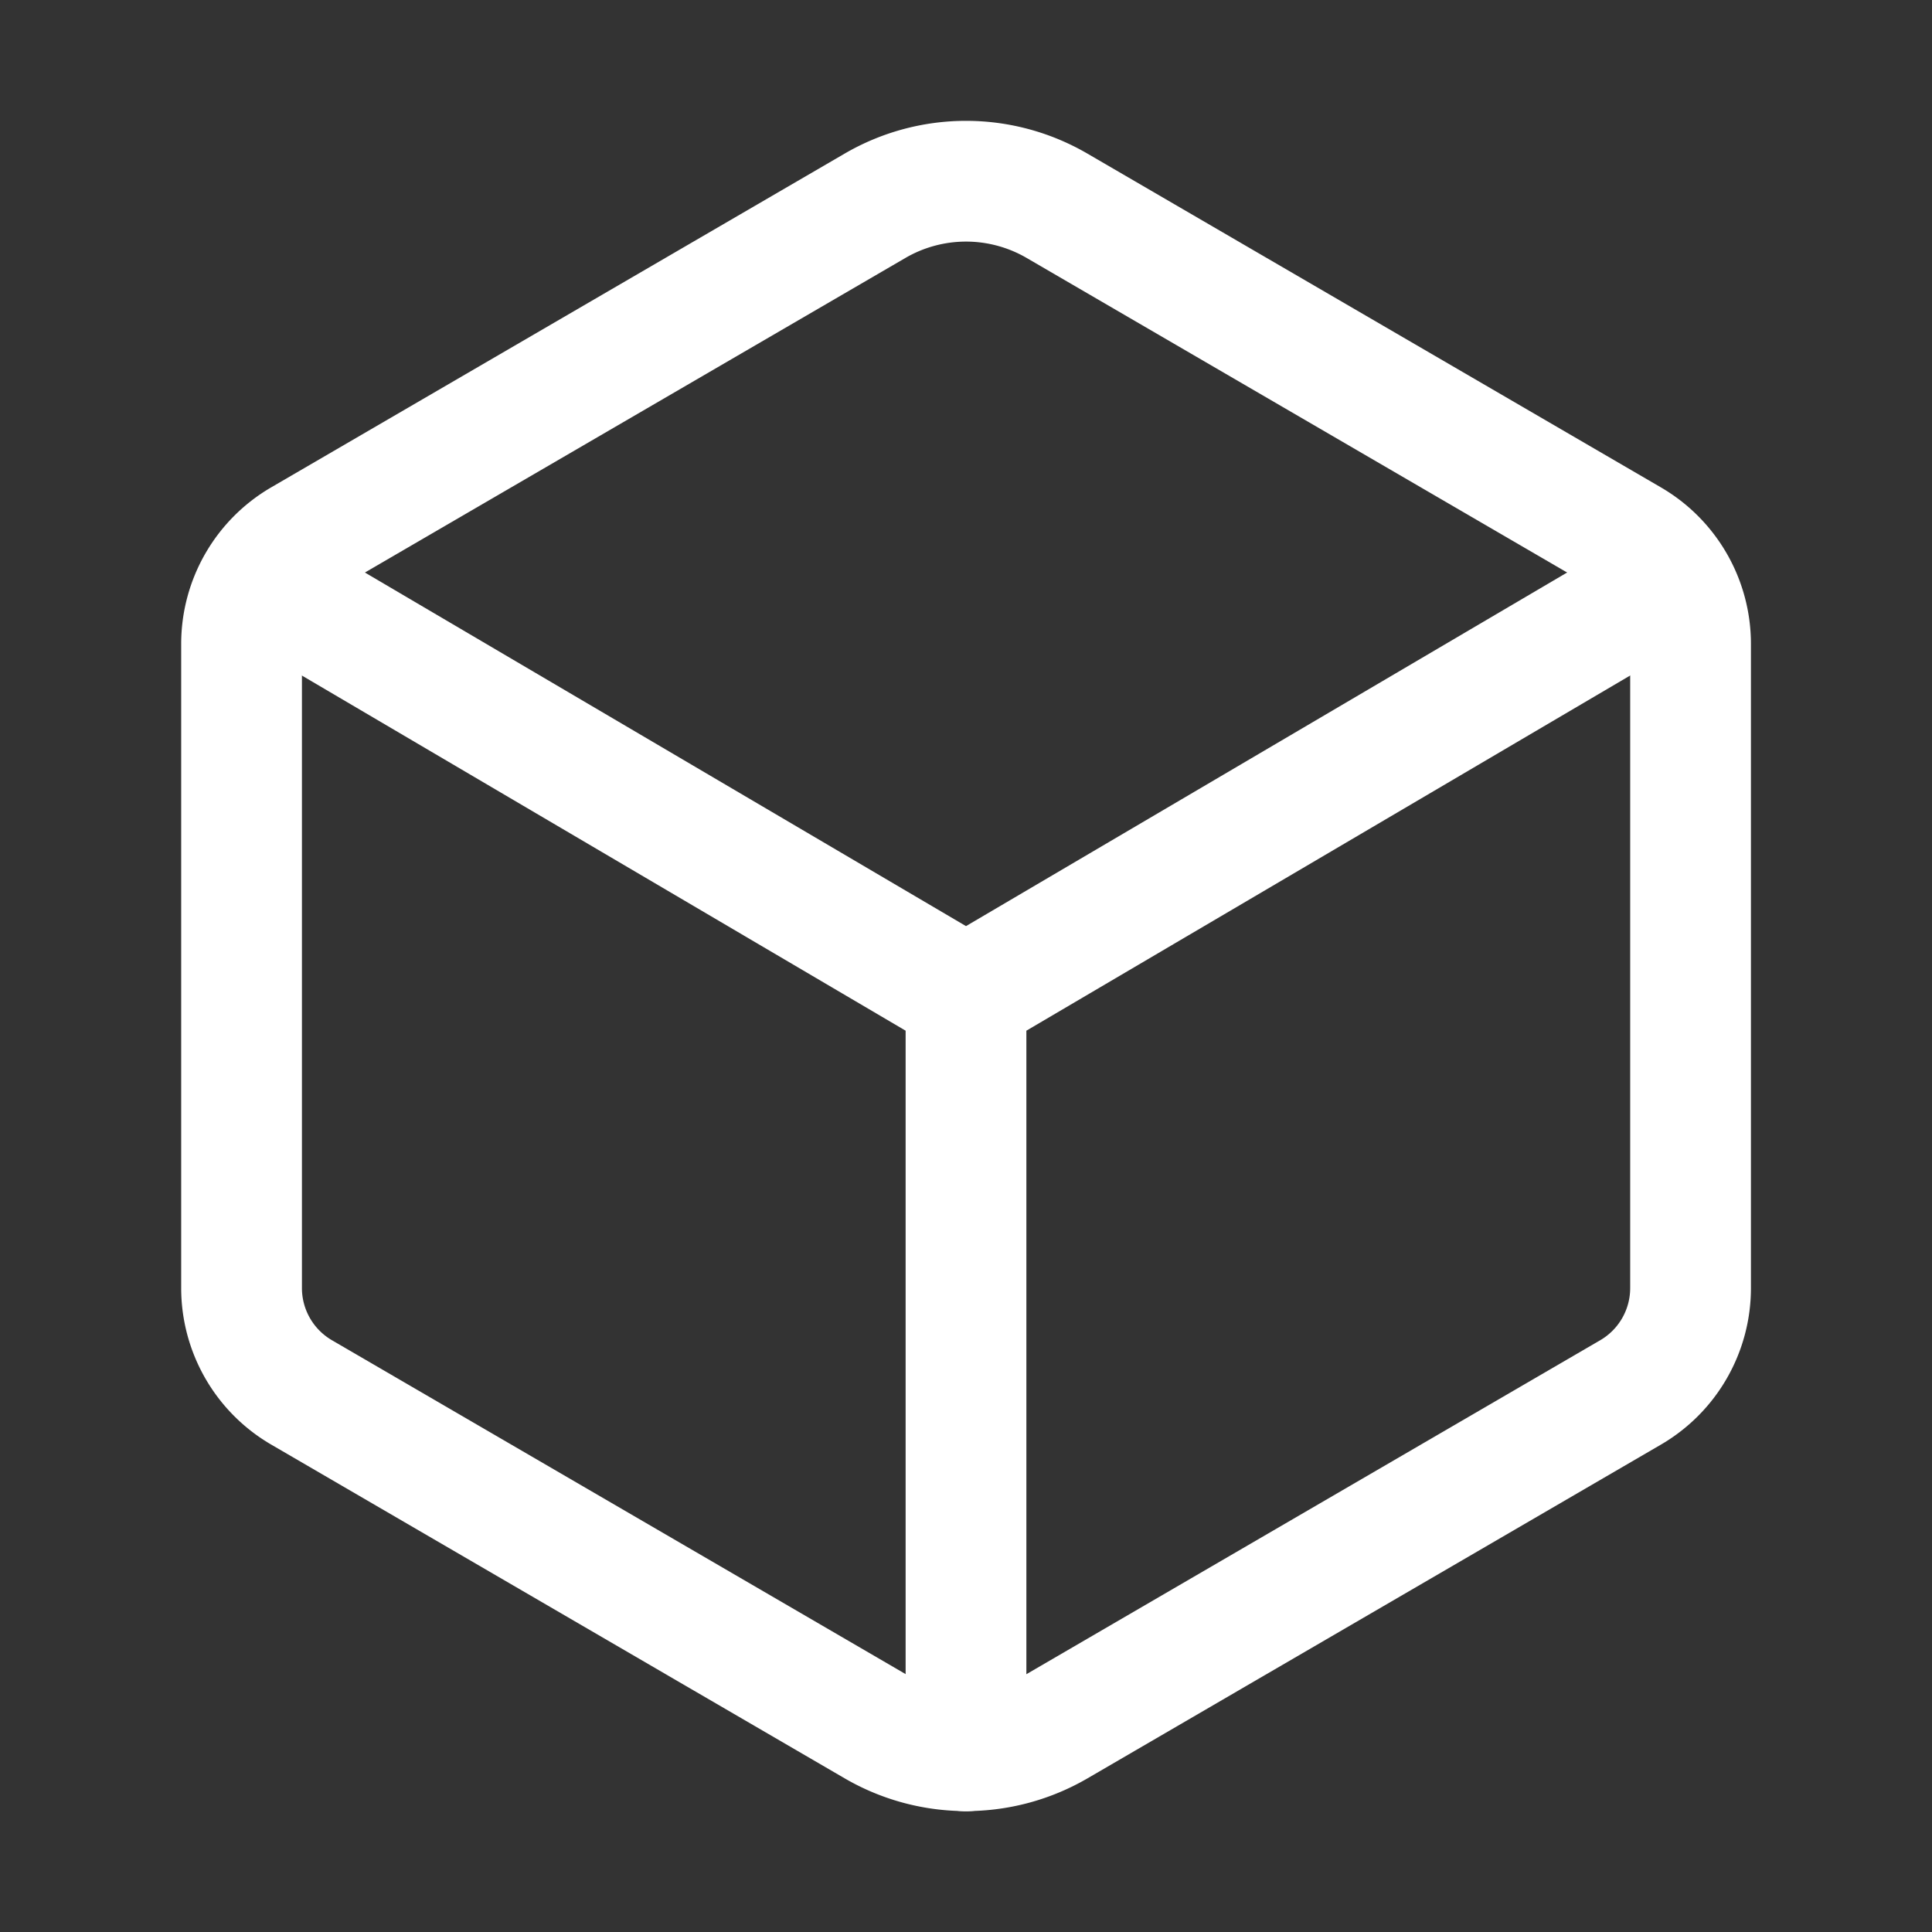 <svg xmlns="http://www.w3.org/2000/svg" width="64" height="64" fill="none"><rect width="100%" height="100%" fill="#333333" stroke="none"/><path stroke="#fff" stroke-linecap="round" stroke-linejoin="round" stroke-width="4" d="M56.002 42.67V21.325a4 4 0 0 0-1.986-3.45l-19-11.058a5.992 5.992 0 0 0-6.03 0L9.988 17.874a4 4 0 0 0-1.986 3.451V42.67a4 4 0 0 0 1.986 3.454l19 11.058a6 6 0 0 0 6.03 0l19-11.058a4 4 0 0 0 1.984-3.454Z"/><path stroke="#fff" stroke-linecap="round" stroke-linejoin="round" stroke-width="4" d="M8.625 19.249 32 32.999l23.375-13.75M32 58.002V32.998"/></svg>